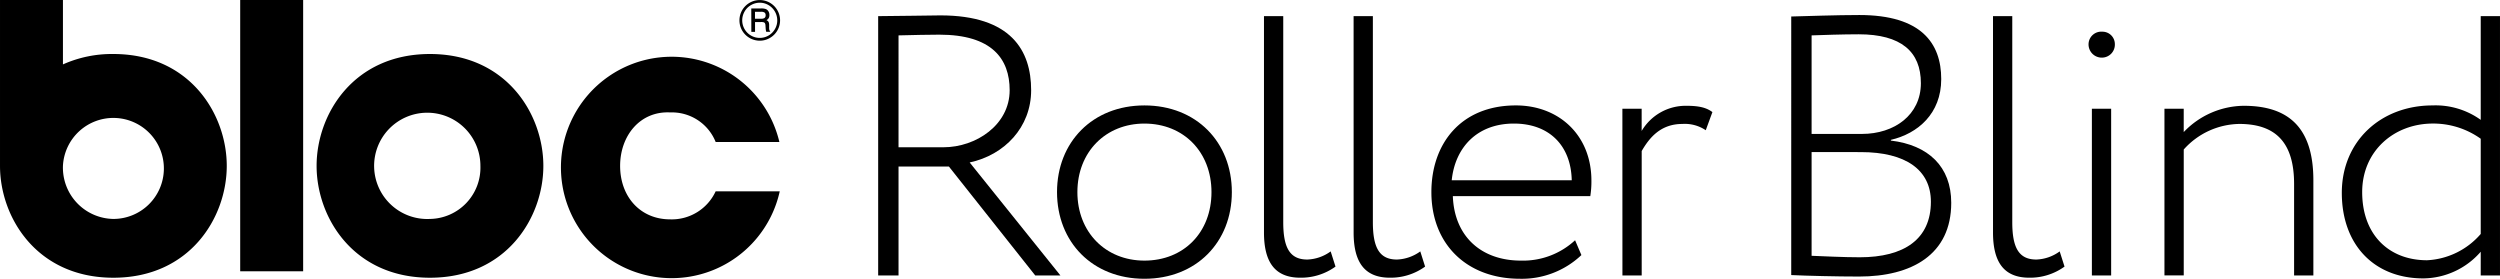 <svg xmlns="http://www.w3.org/2000/svg" width="405.176" height="45.18" viewBox="0 0 405.176 45.18">
  <g id="Group_1113" data-name="Group 1113" transform="translate(-387.982 -303.133)">
    <g id="Group_1108" data-name="Group 1108" transform="translate(530.307 305.568)">
      <path id="Path_2045" data-name="Path 2045" d="M424.119,345.912V303.888c2.34,0,8.885-.122,10.087-.122,11.465,0,14.706,5.7,14.706,12.131,0,6-4.321,10.5-9.964,11.705l14.706,18.31h-4.08l-13.99-17.648h-8.164v17.648Zm3.3-38.9V325.14h7.267c5.341,0,10.744-3.663,10.744-9.244,0-5.1-2.879-9.007-11.406-9.007C432.764,306.889,429.4,306.948,427.419,307.007Z" transform="translate(-424.119 -303.707)" fill="#000"/>
      <path id="Path_2046" data-name="Path 2046" d="M445.642,307.471c8.409,0,14.171,5.939,14.171,14.049s-5.762,14.045-14.171,14.045-14.163-5.943-14.163-14.045S437.241,307.471,445.642,307.471Zm0,25.151c6.369,0,10.87-4.561,10.87-11.1,0-6.487-4.5-11.11-10.87-11.11-6.243,0-10.862,4.565-10.862,11.11C434.779,328,439.34,332.622,445.642,332.622Z" transform="translate(-402.492 -292.82)" fill="#000"/>
      <path id="Path_2047" data-name="Path 2047" d="M439.995,303.8h3.123v33.379c0,4.084,1.02,6.065,3.9,6.065a6.814,6.814,0,0,0,3.785-1.319l.784,2.462a9.513,9.513,0,0,1-5.707,1.8c-4.021,0-5.884-2.4-5.884-7.326Z" transform="translate(-377.467 -303.616)" fill="#000"/>
      <path id="Path_2048" data-name="Path 2048" d="M443.683,303.8h3.123v33.379c0,4.084,1.02,6.065,3.9,6.065a6.836,6.836,0,0,0,3.785-1.319l.78,2.462a9.491,9.491,0,0,1-5.7,1.8c-4.025,0-5.884-2.4-5.884-7.326Z" transform="translate(-366.63 -303.616)" fill="#000"/>
      <path id="Path_2049" data-name="Path 2049" d="M471.2,331.724a14.016,14.016,0,0,1-9.964,3.84c-8.527,0-14.348-5.522-14.348-14.045,0-7.865,4.8-14.049,13.69-14.049,6.959,0,12.245,4.8,12.245,12.186a15.194,15.194,0,0,1-.181,2.521H450.365c.236,6.487,4.561,10.445,11.044,10.445a12.407,12.407,0,0,0,8.767-3.3ZM450.183,319.6h19.452c-.122-5.7-3.722-9.188-9.366-9.188C454.268,310.409,450.727,314.312,450.183,319.6Z" transform="translate(-357.227 -292.82)" fill="#000"/>
      <path id="Path_2050" data-name="Path 2050" d="M454.744,307.967h3.123v3.6a8.286,8.286,0,0,1,7.267-4.08c2.217,0,3.3.358,4.2,1.02l-1.079,2.942a6.054,6.054,0,0,0-3.781-1.02c-3.541,0-5.341,2.221-6.6,4.384v20.169h-3.123Z" transform="translate(-334.128 -292.776)" fill="#000"/>
      <path id="Path_2051" data-name="Path 2051" d="M461.692,303.991c2.336-.059,7.385-.24,11.044-.24,10.027,0,13.265,4.565,13.265,10.386,0,5.585-3.781,8.826-8.161,9.846v.118c6.061.725,9.783,4.206,9.783,10.087,0,8.409-6.42,11.949-14.947,11.949-3.6,0-8.523-.122-10.985-.24Zm3.3,3.06v15.971h8.168c5.222,0,9.543-3.06,9.543-8.224,0-5.1-3.178-7.924-10.082-7.924C470.034,306.874,466.67,306.992,464.988,307.051Zm0,18.913v16.81c1.682.063,5.167.24,7.806.24,7.2,0,11.528-2.938,11.528-9,0-5.163-4.084-8.046-11.347-8.046Z" transform="translate(-313.711 -303.751)" fill="#000"/>
      <path id="Path_2052" data-name="Path 2052" d="M469.995,303.8h3.123v33.379c0,4.084,1.02,6.065,3.9,6.065a6.814,6.814,0,0,0,3.785-1.319l.784,2.462a9.513,9.513,0,0,1-5.707,1.8c-4.021,0-5.884-2.4-5.884-7.326Z" transform="translate(-289.313 -303.616)" fill="#000"/>
      <path id="Path_2053" data-name="Path 2053" d="M476.144,304.437a2.009,2.009,0,0,1,2.044,1.981,2.106,2.106,0,0,1-2.044,2.221,2.141,2.141,0,0,1-2.217-2.221A2.057,2.057,0,0,1,476.144,304.437Zm-1.678,12.489h3.123V343.94h-3.123Z" transform="translate(-277.759 -301.735)" fill="#000"/>
      <path id="Path_2054" data-name="Path 2054" d="M477.05,307.967h3.123v3.781a13.623,13.623,0,0,1,9.728-4.261c7.322,0,11.284,3.6,11.284,12.068v15.427h-3.123V320.152c0-6.6-2.883-9.724-8.885-9.724a12.305,12.305,0,0,0-9,4.143v20.409H477.05Z" transform="translate(-268.582 -292.776)" fill="#000"/>
      <path id="Path_2055" data-name="Path 2055" d="M506.861,341.981a12.477,12.477,0,0,1-9.307,4.32c-7.983,0-13.206-5.463-13.206-13.867,0-8.346,6.3-14.167,14.706-14.167a12.533,12.533,0,0,1,7.806,2.339V303.8h3.123v42.024h-3.123Zm0-2.883V323.667a13.221,13.221,0,0,0-7.743-2.462c-6.306,0-11.469,4.447-11.469,11.11,0,6.9,4.321,11.044,10.508,11.044A12.28,12.28,0,0,0,506.861,339.1Z" transform="translate(-247.134 -303.616)" fill="#000"/>
    </g>
    <g id="Group_1112" data-name="Group 1112" transform="translate(387.982 303.133)">
      <g id="Group_1110" data-name="Group 1110">
        <g id="Logo">
          <g id="Group_1109" data-name="Group 1109">
            <rect id="Rectangle_337" data-name="Rectangle 337" width="10.202" height="43.967" transform="translate(38.929)" fill="#000"/>
            <path id="Path_2056" data-name="Path 2056" d="M419.383,305.355c-12.414,0-18.373,9.771-18.373,18.129s5.959,18.129,18.373,18.129,18.377-9.771,18.377-18.129S431.8,305.355,419.383,305.355Zm0,26.73a8.613,8.613,0,1,1,8.176-8.6A8.31,8.31,0,0,1,419.383,332.085Z" transform="translate(-349.699 -296.602)" fill="#000"/>
            <path id="Path_2057" data-name="Path 2057" d="M406.355,311.884a19.431,19.431,0,0,0-8.172,1.686V303.133h-10.2v26.88c0,8.357,5.959,18.129,18.373,18.129s18.377-9.771,18.377-18.129S418.769,311.884,406.355,311.884Zm0,26.73a8.31,8.31,0,0,1-8.172-8.6h0V330a8.185,8.185,0,1,1,8.172,8.614Z" transform="translate(-387.982 -303.131)" fill="#000"/>
            <path id="Path_2058" data-name="Path 2058" d="M429.271,332.2c-4.856,0-8.113-3.686-8.113-8.665,0-4.915,3.257-8.913,8.113-8.665a7.64,7.64,0,0,1,7.373,4.793H446.97a17.942,17.942,0,1,0,.059,7.991H436.644A7.835,7.835,0,0,1,429.271,332.2Z" transform="translate(-320.655 -296.649)" fill="#000"/>
          </g>
        </g>
      </g>
      <g id="Group_1111" data-name="Group 1111" transform="translate(119.836 0.002)">
        <path id="Path_2059" data-name="Path 2059" d="M425,306.422a3.285,3.285,0,0,1-1.65,2.859,3.2,3.2,0,0,1-1.642.445,3.293,3.293,0,1,1,3.293-3.3Zm-.457,0a2.867,2.867,0,0,0-1.418-2.465,2.742,2.742,0,0,0-1.41-.386,2.809,2.809,0,0,0-1.426.386A2.738,2.738,0,0,0,419.248,305a2.858,2.858,0,0,0-.382,1.43,2.818,2.818,0,0,0,.382,1.422,2.835,2.835,0,0,0,3.879,1.04,2.83,2.83,0,0,0,1.036-1.044A2.773,2.773,0,0,0,424.545,306.426Zm-4.21-1.922h1.583a2.042,2.042,0,0,1,.8.11.924.924,0,0,1,.4.362,1.119,1.119,0,0,1,.154.591,1.053,1.053,0,0,1-.11.5,1.07,1.07,0,0,1-.366.339.731.731,0,0,1,.347.291,1.312,1.312,0,0,1,.087.571v.425a.873.873,0,0,0,.134.5l.063.1h-.67a2.918,2.918,0,0,1-.09-.559l-.032-.469a.823.823,0,0,0-.083-.358.358.358,0,0,0-.185-.154,1.513,1.513,0,0,0-.473-.047h-.949V308.3h-.6Zm.6.544v1.126h.93a1.141,1.141,0,0,0,.575-.1.5.5,0,0,0,.221-.469.528.528,0,0,0-.158-.425.99.99,0,0,0-.6-.134Z" transform="translate(-418.409 -303.133)" fill="#000"/>
      </g>
    </g>
  </g>
</svg>
